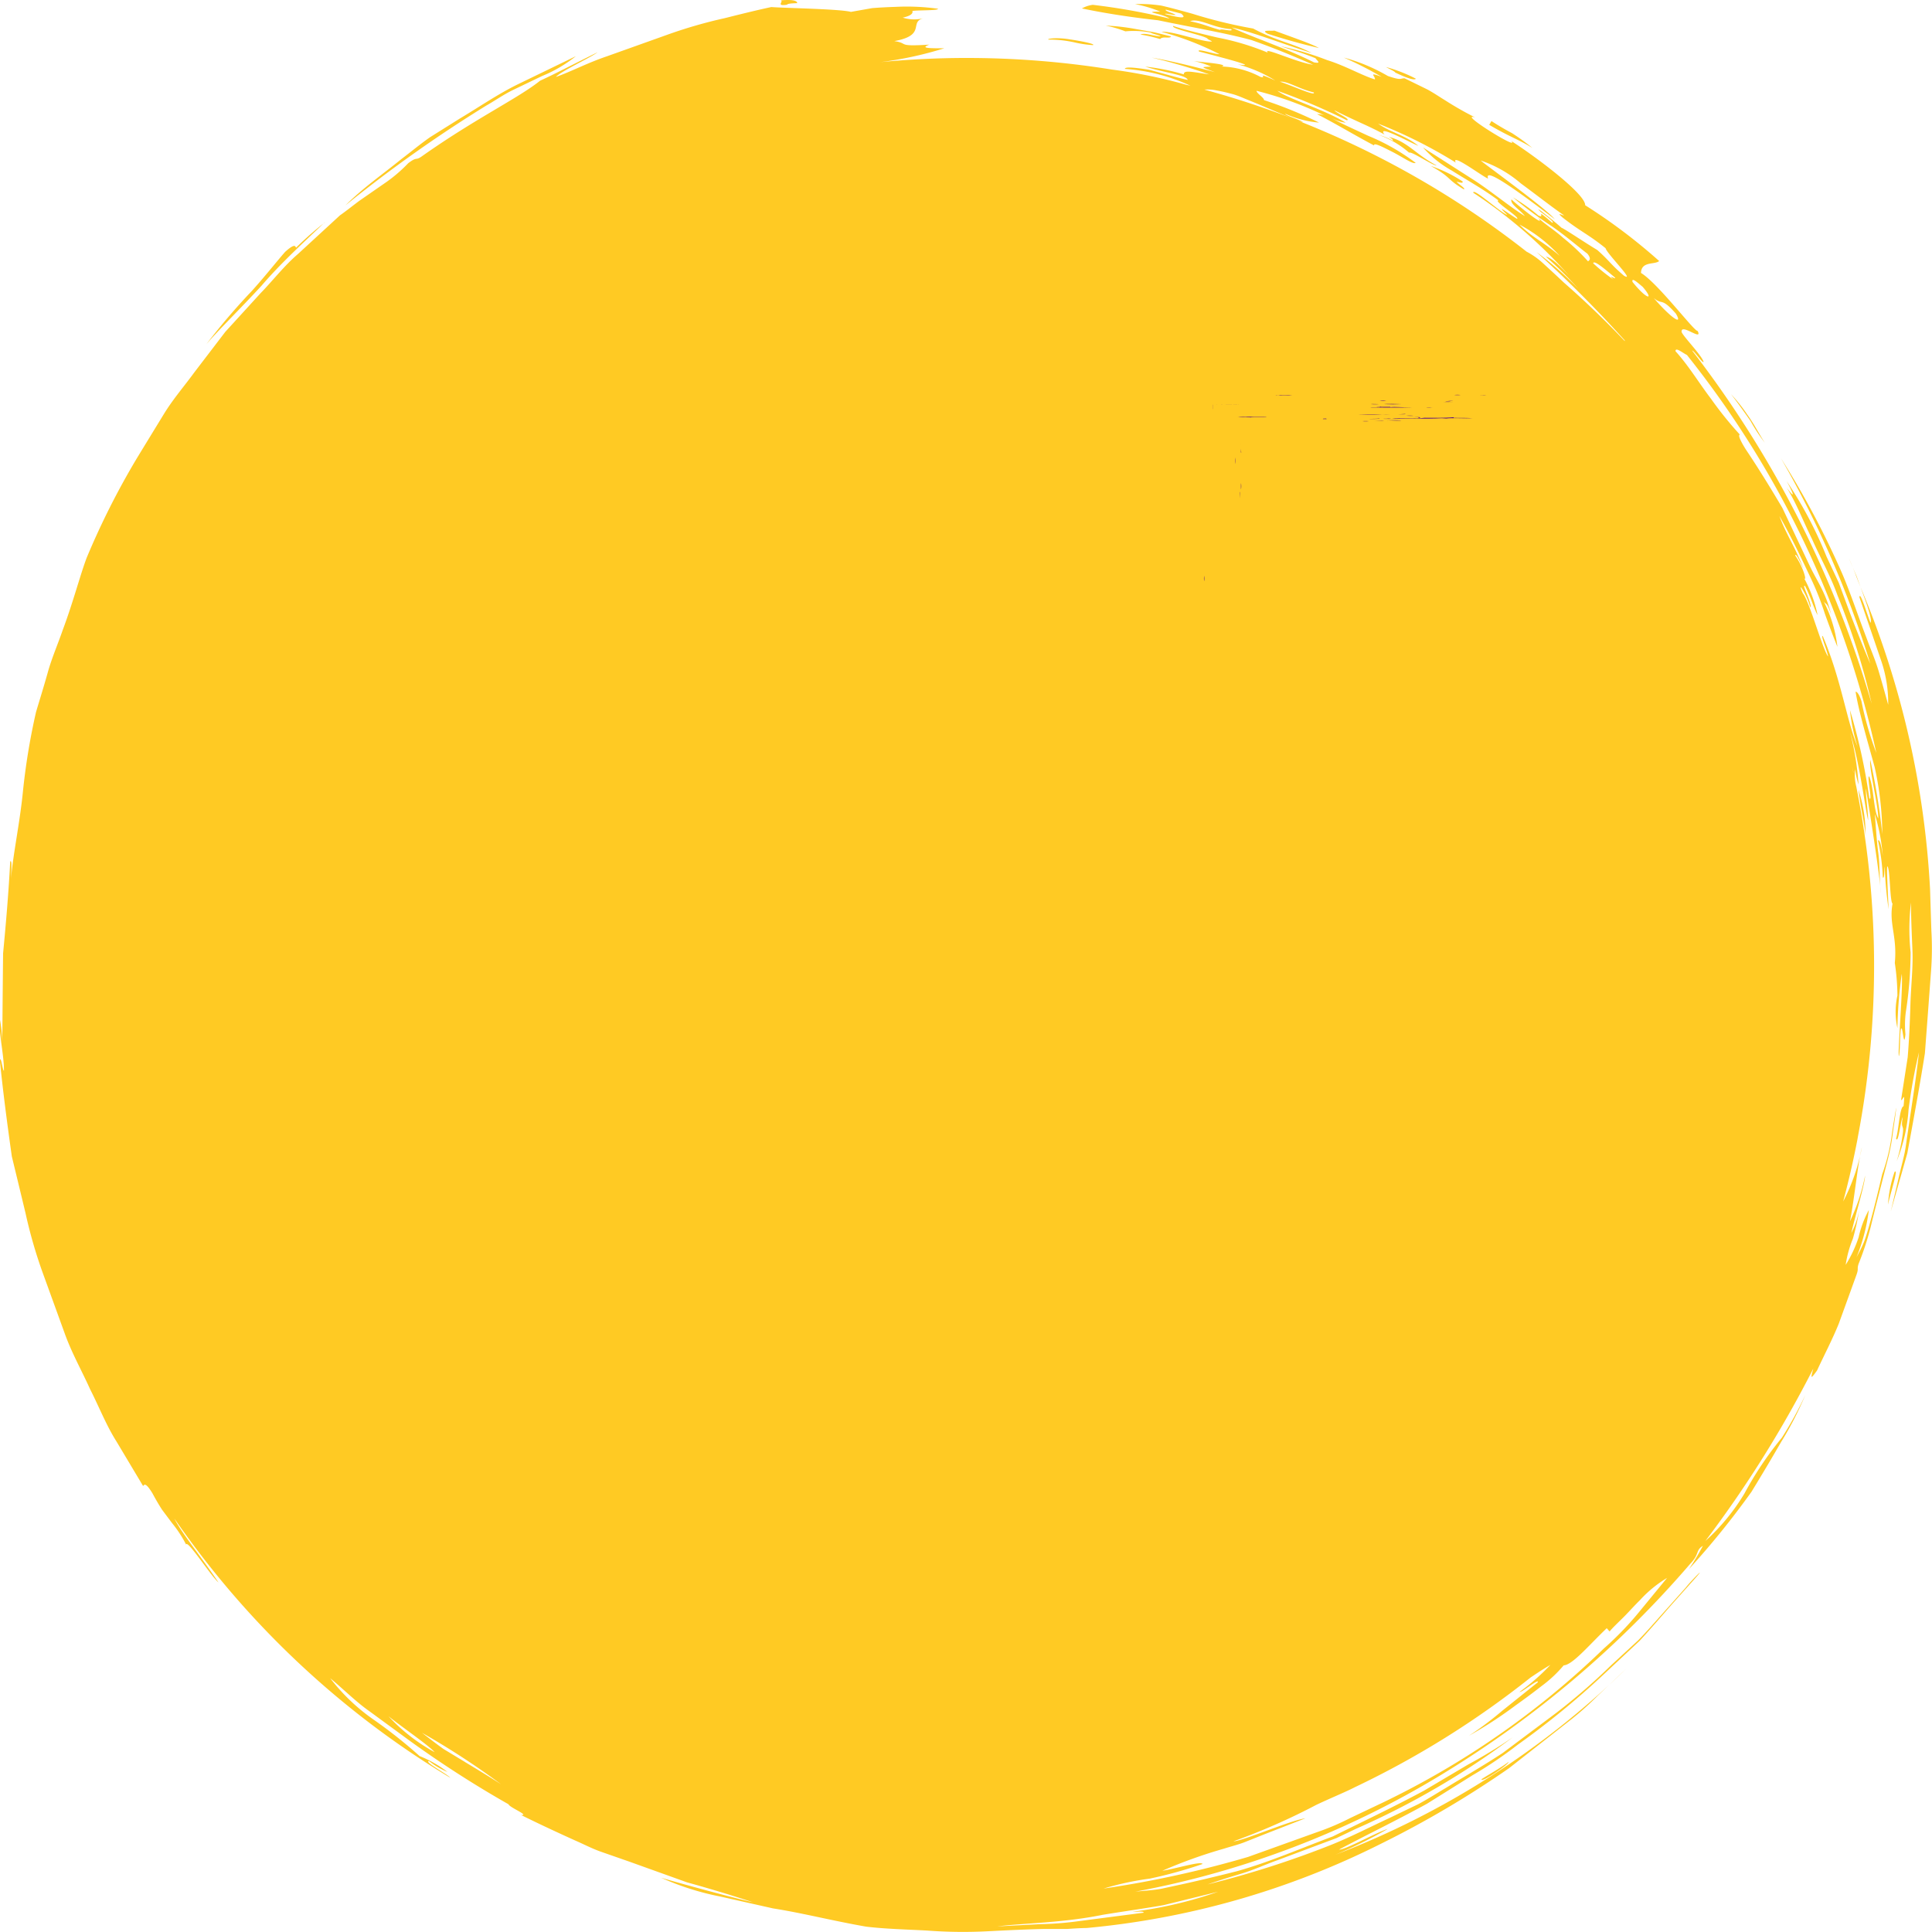 <svg xmlns="http://www.w3.org/2000/svg" id="Group_2927" data-name="Group 2927" width="40" height="40" viewBox="0 0 40 40">
	<path id="Path_23521" data-name="Path 23521" d="M26.25.7c.418.135.756.225,1.057.294-.16-.092-.6-.239-.921-.36-.08.011-.3-.023-.136.067m2.635.8q.383.183.43.129a3.114,3.114,0,0,0-.622-.243c.075.041.2.1.192.114m1.948,1.084c.462.271.588.289.892.477a4.464,4.464,0,0,0-.42-.305c-.124-.067-.244-.132-.426-.251Zm5.407,6.126a3.5,3.5,0,0,0,.3.457c-.106-.156-.224-.392-.363-.582a3.424,3.424,0,0,0-.338-.425c.116.148.266.358.4.55M6.724,4.606a6.741,6.741,0,0,0-.595.523c-.017-.045-.041-.08-.226.086-.2.228-.415.506-.693.813a13.408,13.408,0,0,0-.939,1.1c.257-.3.7-.73,1.142-1.211.427-.5.934-.951,1.31-1.315m4.5-3.028a2.829,2.829,0,0,0,.7-.411l-1.195.579c-.411.2-.8.469-1.209.713l-.614.385c-.2.139-.392.3-.589.449-.386.314-.8.6-1.163.962a27.8,27.8,0,0,1,2.918-2.067c.177-.1.364-.233.565-.328l.583-.28m27.063,9.989c.09.193.155.39.236.585-.027-.074-.053-.148-.079-.22-.059-.135-.112-.263-.157-.364M24.675,1.261c-.008,0,.006,0,.03.008l-.03-.008m4.5,1.9c.05-.034.484.268.569.264-.448-.235-.588-.487-.992-.592.072.04.1.068.08.079a1.293,1.293,0,0,0-.289-.12,1.964,1.964,0,0,1,.632.369m.446.274c.448.249.317.268.686.485.046-.014-.1-.1-.15-.156.04,0,.143.048.124-.008a2.866,2.866,0,0,0-.661-.321M8.043,35.532c.289.234.829.6.956.745a3.742,3.742,0,0,1-.956-.745m1.586.949-.445-.269c-.148-.105-.295-.22-.448-.337a16.078,16.078,0,0,1,1.64,1.068c-.209-.136-.463-.29-.747-.461m14.189,2.41a8.946,8.946,0,0,0,1.08-.3c-.026-.067-.564.1-.832.14a10.094,10.094,0,0,1,1.277-.458c.131-.042.269-.076.406-.126l.417-.166.861-.336c-.328.048-1.284.467-1.491.477a13.392,13.392,0,0,0,1.722-.758c.339-.159.59-.259.785-.359a18.841,18.841,0,0,0,3.646-2.275c.136-.091.27-.181.41-.261a4.385,4.385,0,0,1-.639.56c.05.015.407-.294.379-.2l-.735.588a6.927,6.927,0,0,1-.693.52,8.805,8.805,0,0,0,.975-.635c.178-.127.357-.259.529-.394a2.633,2.633,0,0,0,.459-.429c.185-.012.506-.4.892-.77l.059.068c.063-.078.167-.175.279-.286s.228-.244.348-.361a2.509,2.509,0,0,1,.563-.462l-.545.664a6.522,6.522,0,0,1-.767.8,17.413,17.413,0,0,1-4.577,3.189l-.672.319a5.138,5.138,0,0,1-.689.293l-1.426.512a21.76,21.76,0,0,1-2.991.655,6.084,6.084,0,0,1,.972-.208M38.378,16.018c-.011-.049-.023-.1-.034-.148.01.037.019.075.03.118,0,.01,0,.02,0,.029m-.643-2.848c-.024.027.116.35.116.423-.127-.188-.38-1.132-.523-1.311-.138-.319.1.065.153.287.033.014-.008-.115-.054-.235s-.1-.228-.051-.2c.123.238.191.488.259.6a2.759,2.759,0,0,0-.3-.8c-.014-.028-.031-.066-.053-.119.019.048.036.08.053.119.093.18.035-.145-.163-.432.012-.064.1.126.173.281-.168-.454-.367-.725-.5-1.1.252.445.467.9.674,1.341a5.888,5.888,0,0,1,.267.684c.082.23.168.459.26.685a2.778,2.778,0,0,0-.292-.956c.055.1.071.006.162.291a2.4,2.4,0,0,0-.157-.456c-.081-.181-.2-.371-.286-.555l-.567-1.2c-.242-.409-.5-.829-.753-1.205-.126-.2-.168-.308-.127-.313a7.581,7.581,0,0,1-.6-.745c-.237-.31-.466-.69-.733-.982,0-.092.148.036.237.078a20.069,20.069,0,0,1,3.921,8.239,6.577,6.577,0,0,1-.308-1.074c-.048-.141-.087-.19-.121-.194.059.383.237.988.395,1.563a6.543,6.543,0,0,1,.158,1.385,14.066,14.066,0,0,0-.249-1.535c-.03.17.168.95.165,1.211-.1-.176-.088-.614-.185-.867-.062-.042.077.544,0,.45a12.168,12.168,0,0,0-.4-1.824,3.813,3.813,0,0,0,.156.755c-.226-.534-.333-1.381-.721-2.293M31.46,4.65a3.1,3.1,0,0,1,.833.648c-.348-.3-.561-.372-.833-.648m2.179,2.412q-.6-.634-1.26-1.211c-.163-.154-.322-.3-.457-.423a1.635,1.635,0,0,0-.316-.218,18.78,18.78,0,0,0-4.758-2.722.88.88,0,0,0,.131.042c-.049-.045-.366-.138-.369-.175a2.092,2.092,0,0,0,.7.183,8.645,8.645,0,0,0-1.14-.465c0-.055-.154-.138-.155-.193a7.391,7.391,0,0,1,1.453.533.4.4,0,0,0-.2-.05c.408.209.756.424,1.182.649-.018-.07.173.028.383.135s.419.259.477.225a4.389,4.389,0,0,0-.982-.56c-.332-.155-.622-.283-.76-.372a.753.753,0,0,0,.295.1c-.466-.283-1.211-.5-1.415-.66a12.711,12.711,0,0,1,1.436.61c.1-.015-.228-.154-.256-.206.517.259.663.3,1.036.5-.18-.231.568.191.7.233-.29-.23-.572-.271-.832-.458a9.923,9.923,0,0,1,1.608.807c-.109-.214.554.29.669.332-.063-.184.242-.029,1.381.84-.2-.239-1.5-1.174-1.532-1.214a2.49,2.49,0,0,1,.83.474c.318.233.647.492.894.661-.026.007-.179-.085-.032.043.383.3.53.345.892.637.021.107.632.713.38.569-.288-.246-.291-.3-.552-.532-.241-.143-.649-.421-.744-.463-.081-.078-.634-.527-.428-.327.135.1.3.225.238.225-.4-.345-.116-.068-.288-.151a3.962,3.962,0,0,0-.525-.374,8.677,8.677,0,0,0,.808.6c.279.192.526.408.735.567.078.1.05.132.012.157a4.2,4.2,0,0,0-.515-.486c-.19-.173-.41-.3-.536-.437.24.279-.386-.216-.534-.359-.03.1.163.2.28.347-.314-.192-.676-.5-1.062-.75l-1.049-.671a2.276,2.276,0,0,0,.6.48c.289.183.646.379.963.617-.122,0,.467.363.382.379-.2-.123-.467-.334-.2-.082-.11-.021-.714-.576-.705-.458a9.98,9.98,0,0,1,1.99,1.723c-.218-.23-.371-.377-.486-.4a8.072,8.072,0,0,1,.673.666,6.97,6.97,0,0,0-.864-.758,25.722,25.722,0,0,1,1.824,1.827m.6-.878c.185.157.147-.029.458.323.164.277-.13.061-.458-.323M33.8,5.838c-.027-.109.112.02.209.1.247.285.093.277-.209-.1m-.393-.048a3.966,3.966,0,0,1-.422-.339c.014-.078.247.125.457.3,0,.039-.166-.09-.035.04M26.5,1.692c.146-.021.4.152.7.221.055.094-.473-.151-.7-.221m-1.566.163a.938.938,0,0,1,.257.018c.1.017.207.043.324.074s.238.089.361.137c.331.135.657.279.874.366a18.786,18.786,0,0,0-1.816-.595m.317,37.3a8.451,8.451,0,0,1-1.8.425c.072.007.249-.02.223.021l-1.315.171a6.864,6.864,0,0,1-.839.066l-.872.046c.548-.069,1.351-.071,2.184-.24.417-.069.847-.128,1.259-.2l1.157-.285M25.261.619c-.245-.064-.3-.11-.621-.18.192-.071.484.143.849.164.065.068-.218-.019-.228.016M24.122.286c.028-.013.21.041.215.018C24.273.268,24.1.223,24.139.2l.315.081c.081.068.117.131-.332.009M18.064.167l-.447.079c-.228-.061-1.358-.078-1.648-.1-.252.053-.584.134-.96.229A9.839,9.839,0,0,0,13.8.725l-1.235.441c-.4.135-.747.319-1.055.427.091-.112.719-.4.862-.511-.588.291-.89.452-1.19.589-.453.363-1.329.777-2.429,1.552-.169.124-.093,0-.3.155a3.1,3.1,0,0,1-.514.433l-.5.347c-.151.112-.282.219-.4.3l-.869.8c-.29.249-.52.55-.775.812l-.73.8-.645.844c-.208.285-.439.551-.625.855s-.374.611-.564.923a16.1,16.1,0,0,0-1.036,2.055c-.134.353-.28.919-.495,1.493-.1.291-.227.581-.309.875s-.17.574-.245.826a13.668,13.668,0,0,0-.274,1.673c-.064.63-.2,1.265-.244,1.775.008-.184.023-.4-.017-.352-.031.617-.086,1.261-.147,1.9-.007.639-.012,1.268-.017,1.843A2.8,2.8,0,0,0,0,21.115c-.03.287.082.7.082,1.055-.029-.008-.057-.3-.086-.227.053.542.14,1.231.249,2,.091.376.187.772.285,1.18a9.856,9.856,0,0,0,.357,1.236l.447,1.232c.145.411.358.785.529,1.166.189.372.338.754.543,1.078l.557.932c.027-.04.059-.068.192.148.066.123.132.237.2.342l.206.275a2.511,2.511,0,0,1,.292.446c.027-.11.518.659.671.785-.379-.561-.765-1.024-.915-1.325a18.607,18.607,0,0,0,5.714,5.369c-.049-.067-.565-.342-.439-.346a1.6,1.6,0,0,0,.38.225,2.39,2.39,0,0,0-.576-.328,9.929,9.929,0,0,0-.963-.762,4.055,4.055,0,0,1-.89-.852c.291.242.538.493.817.688l.826.605a22.142,22.142,0,0,0,2.051,1.319c.017.065.445.234.259.222.382.189.75.36,1.117.526.185.08.361.174.551.239l.573.2,1.195.429c.427.118.877.252,1.364.412-.549-.125-1.7-.447-1.9-.507a5.639,5.639,0,0,0,1.231.39l1.084.244c.631.1,1.215.253,1.928.378.4.048.832.058,1.262.081a9.916,9.916,0,0,0,1.274.014c.41-.021.8-.039,1.147-.047l.486,0c.149-.011.283-.018.4-.02a17.033,17.033,0,0,0,6.079-1.738,20.665,20.665,0,0,0,2.662-1.569l1.242-.974a6.087,6.087,0,0,0,.6-.532l.593-.562A17.678,17.678,0,0,1,27.648,38.4a9.569,9.569,0,0,0,1.084-.534c-.23.068-.888.44-1.008.427.561-.3,1.185-.6,1.821-.949l.942-.589a8.563,8.563,0,0,0,.938-.634A17.17,17.17,0,0,0,33.167,34.7l.779-.728c.235-.254.453-.509.662-.748l.447-.5c.325-.363-.01-.035-.162.155l-.446.5c-.18.2-.351.4-.531.583l-.563.519a12.76,12.76,0,0,1-1.112.967l-1.131.847c-.386.254-.78.48-1.165.716-.194.115-.384.236-.58.342l-.6.288c-.4.185-.8.392-1.208.556A19.716,19.716,0,0,1,25,39.015c.224-.077.46-.151.707-.225s.491-.188.751-.28l.8-.3.412-.154.407-.194a16.425,16.425,0,0,0,3.24-1.891,10.11,10.11,0,0,1-.92.561l-.917.543c-.622.334-1.256.635-1.887.947-.656.243-1.3.528-1.986.72-.344.087-.689.17-1.038.249l-.526.114c-.177.032-.358.041-.538.06a18.815,18.815,0,0,0,6.338-2.422,21.54,21.54,0,0,0,5.158-4.374c.191-.2.1-.269.255-.364a5.122,5.122,0,0,1-.288.482,17.373,17.373,0,0,0,1.294-1.6c.209-.342.42-.695.615-1.034a6.874,6.874,0,0,0,.5-.971,7.664,7.664,0,0,1-.486.885,7.051,7.051,0,0,0-.775,1.156,4.3,4.3,0,0,1-.809.982,23.7,23.7,0,0,0,2.236-3.571c-.06.219-.055.223.077.041.149-.323.316-.639.45-.97l.366-1.01c.05-.14.007-.109.043-.226a6.108,6.108,0,0,0,.246-.744c.1-.415.236-.935.352-1.39a4.5,4.5,0,0,0,.118-.621c.026-.178.046-.317.056-.4.021-.16.005-.079-.075.414a3.868,3.868,0,0,1-.207.882c-.074.316-.151.639-.234.938-.042.149-.081.294-.129.427s-.112.25-.17.357a3.8,3.8,0,0,0,.256-.98,2.161,2.161,0,0,0-.211.565,2.632,2.632,0,0,1-.268.571,2.263,2.263,0,0,1,.147-.536A4.681,4.681,0,0,0,38.5,25a1.613,1.613,0,0,1-.17.528c.081-.365.277-.994.285-1.189a4.074,4.074,0,0,1-.313.947c.1-.524.16-1.188.246-1.532a4.041,4.041,0,0,1-.387,1.121q.165-.615.288-1.247c.007-.034.012-.065.017-.095a18.846,18.846,0,0,0-.034-7.248,1.014,1.014,0,0,1-.024-.358,1.953,1.953,0,0,0,.071.318,5.763,5.763,0,0,0-.174-1.08c.207.665.31,1.581.373,1.821,0-.174-.053-.511-.047-.661.128.777.268,1.685.314,2.176-.039-.3-.022-.581-.058-.849s-.048-.534-.072-.8a4.125,4.125,0,0,1,.167.871q-.05-.36-.1-.322a4.363,4.363,0,0,1,.1.767c.036.03.027-.152.04-.226a7.577,7.577,0,0,0,.08.885c-.021-.447-.04-.815-.028-.891.06.024.051.73.109.773-.078.417.1.675.047,1.228a4.71,4.71,0,0,1,.054.674,1.552,1.552,0,0,0,0,.675,9,9,0,0,1,.09-1.122c.031.27-.1,1.794-.055,1.693.028-.163.012-.586.051-.564.027,0,.049.428.08.121a2.091,2.091,0,0,1,.007-.455,8.189,8.189,0,0,0,.1-1.243,4.588,4.588,0,0,1,.008-1.03c0,.289.015.628.03.988s-.031.743-.042,1.121-.028.752-.056,1.093c-.052.337-.1.643-.138.89.046-.006.086-.206.052.125-.082.015-.1.5-.155.667.046.132.092-.374.138-.439-.046.26.03.136,0,.35a3.5,3.5,0,0,1-.125.56,3.489,3.489,0,0,0,.246-1.07,11.107,11.107,0,0,1,.215-1.184c-.057.532-.153,1.116-.236,1.69-.023.143-.037.287-.068.426s-.067.275-.1.409c-.062.269-.123.528-.179.769l.229-.805.113-.4.076-.412c.1-.55.2-1.1.288-1.657q.064-.842.126-1.687a6.262,6.262,0,0,0,.008-.85q-.014-.427-.027-.856a18.616,18.616,0,0,0-1.437-6.253l.072.2c.1.272.167.5.131.532-.08-.2-.215-.663-.229-.529.147.426.314.915.455,1.328a2.708,2.708,0,0,1,.141.9c-.066-.237-.13-.471-.2-.705s-.167-.453-.248-.677c-.172-.446-.32-.9-.5-1.324A17.786,17.786,0,0,0,36.874,9.49a20.753,20.753,0,0,1,1.85,4.256c-.146-.34-.295-.718-.44-1.1l-.214-.58c-.086-.185-.172-.367-.254-.543a8.417,8.417,0,0,0-.829-1.567c.072.125.252.48,0,.134.2.314.345.7.53,1.072.169.384.384.763.528,1.168a14.529,14.529,0,0,1,.707,2.243,22.06,22.06,0,0,0-3.718-7.314c.031-.013.228.285.237.231-.051-.156-.492-.594-.454-.632,0-.158.444.216.33-.007-.063.022-.821-.988-1.172-1.2.008-.25.287-.165.376-.247a11.585,11.585,0,0,0-1.532-1.155c.011-.229-1.015-1-1.53-1.33.2.22-1.135-.607-.748-.488a6.777,6.777,0,0,1-.624-.356c-.111-.067-.227-.148-.365-.223l-.472-.231c-.1,0-.058.05-.345-.047a3.751,3.751,0,0,0-.913-.382,7.431,7.431,0,0,1,.786.4c-.3-.113-.126-.012-.142.052-.258-.076-.614-.284-.99-.4a6.159,6.159,0,0,0-.961-.286c.242.083.393.115.72.247.028.047.139.118-.031.086C26.63,1,25.878.752,25.5.568c.463.105.99.319,1.657.528-.409-.209-.731-.246-1.211-.505A9.913,9.913,0,0,1,24.689.285c-.224-.062-.444-.123-.646-.169A2.869,2.869,0,0,0,23.5.085a2.589,2.589,0,0,1,.522.156c-.422,0,.065.041.192.144A13.369,13.369,0,0,0,22.625.1.611.611,0,0,0,22.4.175c.482.1.9.162,1.29.211l.288.034.274.056.539.106c.358.072.722.141,1.115.246.386.135.8.3,1.28.512-.35-.047-1.056-.388-.937-.25A5.384,5.384,0,0,0,25.2.776c-.355-.084-.684-.162-.911-.239-.047.064.6.183.709.26,0,.017.078.042.094.062-.178.021-.814-.223-1.044-.2a6.2,6.2,0,0,1,1.2.462c-.084.009-.5-.134-.421-.053.567.146,1.258.33.8.265a2.832,2.832,0,0,1,.776.334c-.444-.2-.142-.034-.305-.074a1.823,1.823,0,0,0-.807-.216c.195-.046-.435-.092-.582-.113a1.685,1.685,0,0,1,.366.114c-.182.014-.269-.009.08.115-.506-.132-.965-.243-1.309-.3a11.707,11.707,0,0,1,1.19.347c-.334-.046-.534-.1-.526,0a4.511,4.511,0,0,0-.8-.161c.375.122.856.172.881.276-.219-.047-.54-.144-.808-.212-.274-.043-.492-.067-.494-.017a3.883,3.883,0,0,1,1.359.349c-.033-.009-.068-.015-.1-.023a10.744,10.744,0,0,0-1.521-.311A18.928,18.928,0,0,0,20,1.2c-.6,0-1.189.031-1.772.086A7.5,7.5,0,0,0,19.549,1c-.3,0-.512,0-.308-.076-.7.044-.409-.028-.726-.073.672-.121.3-.392.6-.472A.8.8,0,0,1,18.69.365c.16-.035.218-.083.2-.139.153-.018.548-.006.529-.045a4.642,4.642,0,0,0-.872-.039c-.162.005-.328.013-.487.026m13.175,36.31c-.179.133-.373.237-.561.358-.017.091.566-.307.561-.358m7.99-12.214a2.509,2.509,0,0,0-.136.677c.049-.233.224-.767.136-.677m-.747-7.911c.051.432.147.791.147.969a2.973,2.973,0,0,0-.147-.969M23.3.649a1.822,1.822,0,0,1,.531.027c0,.02.178.048.2.079-.187-.016-.319-.081-.421-.04a3.074,3.074,0,0,1,.41.094c.054-.067.2,0,.225-.055L23.9.669,23.509.6A4.434,4.434,0,0,0,22.893.53,2.527,2.527,0,0,1,23.3.649M22.174.82c-.252-.05-.511-.023-.467,0a2.4,2.4,0,0,1,.554.061,2.249,2.249,0,0,0,.369.053c.049-.022-.2-.076-.456-.115M16.165.007c.067.022-.111.126.127.091.018-.026.116-.029.213-.033,0-.056-.112-.077-.34-.058" transform="translate(0 0)" fill="#ffca23"/>
	<path id="Path_23522" data-name="Path 23522" d="M45.928,23.079a.865.865,0,0,1,0-.113.308.308,0,0,1,0,.113" transform="translate(-20.999 -11.044)" fill="#4d0083"/>
	<path id="Path_23523" data-name="Path 23523" d="M47.305,19.9c0-.035-.01-.143,0-.131,0,.061,0,.087,0,.131" transform="translate(-21.629 -9.582)" fill="#4d0083"/>
	<path id="Path_23524" data-name="Path 23524" d="M47.338,19.56a1.154,1.154,0,0,1,0-.131.483.483,0,0,1,0,.131" transform="translate(-21.644 -9.427)" fill="#4d0083"/>
	<path id="Path_23525" data-name="Path 23525" d="M47.127,18.589a.7.7,0,0,1,0-.132,1.023,1.023,0,0,1,0,.132" transform="translate(-21.547 -8.983)" fill="#4d0083"/>
	<path id="Path_23526" data-name="Path 23526" d="M47.344,18.1a.822.822,0,0,1-.007-.091c0-.02,0-.04,0-.062s0-.024,0-.037a.086.086,0,0,1,0,.018v.043c0,.042,0,.089,0,.13" transform="translate(-21.645 -8.731)" fill="#4d0083"/>
	<path id="Path_23527" data-name="Path 23527" d="M46.268,16.525c0-.026,0-.055,0-.089.18,0,.45-.009.558,0-.182-.007-.379,0-.556,0l0,.087" transform="translate(-21.156 -8.056)" fill="#4d0083"/>
	<path id="Path_23528" data-name="Path 23528" d="M47.215,16.907A2.636,2.636,0,0,1,47.5,16.9c.107,0,.215,0,.308,0,.026.014-.268,0-.322.012l-.116-.006a.906.906,0,0,1-.154,0" transform="translate(-21.59 -8.27)" fill="#4d0083"/>
	<path id="Path_23529" data-name="Path 23529" d="M50.465,16.977c0-.007.009-.011.058-.01.014,0,.019.006.017.011Z" transform="translate(-23.076 -8.301)" fill="#4d0083"/>
	<path id="Path_23530" data-name="Path 23530" d="M51.81,16.809a4.207,4.207,0,0,1,.526,0,.278.278,0,0,1,.057-.005c.087,0,.282,0,.093,0-.234.008-.419,0-.676.005" transform="translate(-23.691 -8.224)" fill="#4d0083"/>
	<path id="Path_23531" data-name="Path 23531" d="M51.971,17.062a1.037,1.037,0,0,1,.132,0,.61.61,0,0,1-.132,0" transform="translate(-23.764 -8.342)" fill="#4d0083"/>
	<path id="Path_23532" data-name="Path 23532" d="M52.3,16.415c.021-.006.118,0,.169,0a1.024,1.024,0,0,1-.169,0" transform="translate(-23.915 -8.047)" fill="#4d0083"/>
	<path id="Path_23533" data-name="Path 23533" d="M52.229,16.975c.046-.007.15,0,.208-.01.052.01-.136.009-.208.01" transform="translate(-23.882 -8.3)" fill="#4d0083"/>
	<path id="Path_23534" data-name="Path 23534" d="M52.388,17.047a2.131,2.131,0,0,1,.227-.007c-.048.007-.154,0-.227.007" transform="translate(-23.955 -8.335)" fill="#4d0083"/>
	<path id="Path_23535" data-name="Path 23535" d="M52.633,16.29a.527.527,0,0,1,.134-.01.709.709,0,0,1-.134.01" transform="translate(-24.067 -7.987)" fill="#4d0083"/>
	<path id="Path_23536" data-name="Path 23536" d="M52.783,16.414c.061-.008.271-.005.376,0-.132.006-.232.005-.376,0" transform="translate(-24.136 -8.046)" fill="#4d0083"/>
	<path id="Path_23537" data-name="Path 23537" d="M52.874,17.035a2.516,2.516,0,0,1,.319,0c-.089.008-.218-.006-.319,0" transform="translate(-24.177 -8.329)" fill="#4d0083"/>
	<path id="Path_23538" data-name="Path 23538" d="M53.333,16.8c.036,0,.1-.005.151-.008.011.012-.087.007-.151.008" transform="translate(-24.387 -8.222)" fill="#4d0083"/>
	<path id="Path_23539" data-name="Path 23539" d="M53.634,16.856a.883.883,0,0,1,.15,0c-.015.006-.105,0-.15,0" transform="translate(-24.525 -8.248)" fill="#4d0083"/>
	<path id="Path_23540" data-name="Path 23540" d="M53.933,16.916c.021-.007.161-.009.13.006s-.035,0-.036-.008c-.045,0-.042,0-.094,0" transform="translate(-24.662 -8.275)" fill="#4d0083"/>
	<path id="Path_23541" data-name="Path 23541" d="M54.547,16.539c-.093.011-.252-.006,0,0" transform="translate(-24.88 -8.105)" fill="#4d0083"/>
	<path id="Path_23542" data-name="Path 23542" d="M55.041,16.355c.077-.005.154,0,.244,0-.057,0-.206,0-.244,0" transform="translate(-25.168 -8.02)" fill="#4d0083"/>
	<path id="Path_23543" data-name="Path 23543" d="M55.147,16.324c-.027-.008.124-.008.094,0Z" transform="translate(-25.215 -8.005)" fill="#4d0083"/>
	<path id="Path_23544" data-name="Path 23544" d="M55.475,16.062a.739.739,0,0,1,.132,0,.612.612,0,0,1-.132,0" transform="translate(-25.367 -7.885)" fill="#4d0083"/>
	<path id="Path_23545" data-name="Path 23545" d="M56.438,16.086c.156-.012.211,0,0,0" transform="translate(-25.807 -7.896)" fill="#4d0083"/>
	<path id="Path_23546" data-name="Path 23546" d="M48.665,16.072c.031,0,.075-.005.1-.01.058.011.164,0,.242.006-.1.012-.2,0-.338,0" transform="translate(-22.253 -7.887)" fill="#4d0083"/>
	<path id="Path_23547" data-name="Path 23547" d="M52.41,16.507c.046,0,.04,0,.093,0,0,0-.018,0-.02.008.094,0,.146,0,.226,0-.01,0-.021,0-.021.008.106-.015.229.008.45,0-.211.015-.68,0-.864.008.028-.011.189,0,.208-.013s-.1,0-.072-.014" transform="translate(-23.903 -8.091)" fill="#4d0083"/>
	<path id="Path_23548" data-name="Path 23548" d="M52.834,16.97c.021,0,.011,0,0,0a.363.363,0,0,1,.094,0c-.023.008-.271,0-.094,0" transform="translate(-24.13 -8.3)" fill="#4d0083"/>
	<path id="Path_23549" data-name="Path 23549" d="M54.375,16.921l0,.011c.12,0,.312,0,.392.007-.142.008-.443-.011-.545.006l-.093-.006c-.331.017-.69,0-1.033.009.154-.028.5.011.678-.018.029,0,0,0-.019,0,.152,0,.425.007.621-.011" transform="translate(-24.278 -8.28)" fill="#4d0083"/>
	<path id="Path_23550" data-name="Path 23550" d="M55.226,16.281c.029,0,.082-.006.115-.01a.312.312,0,0,1-.115.01" transform="translate(-25.253 -7.983)" fill="#4d0083"/>
</svg>